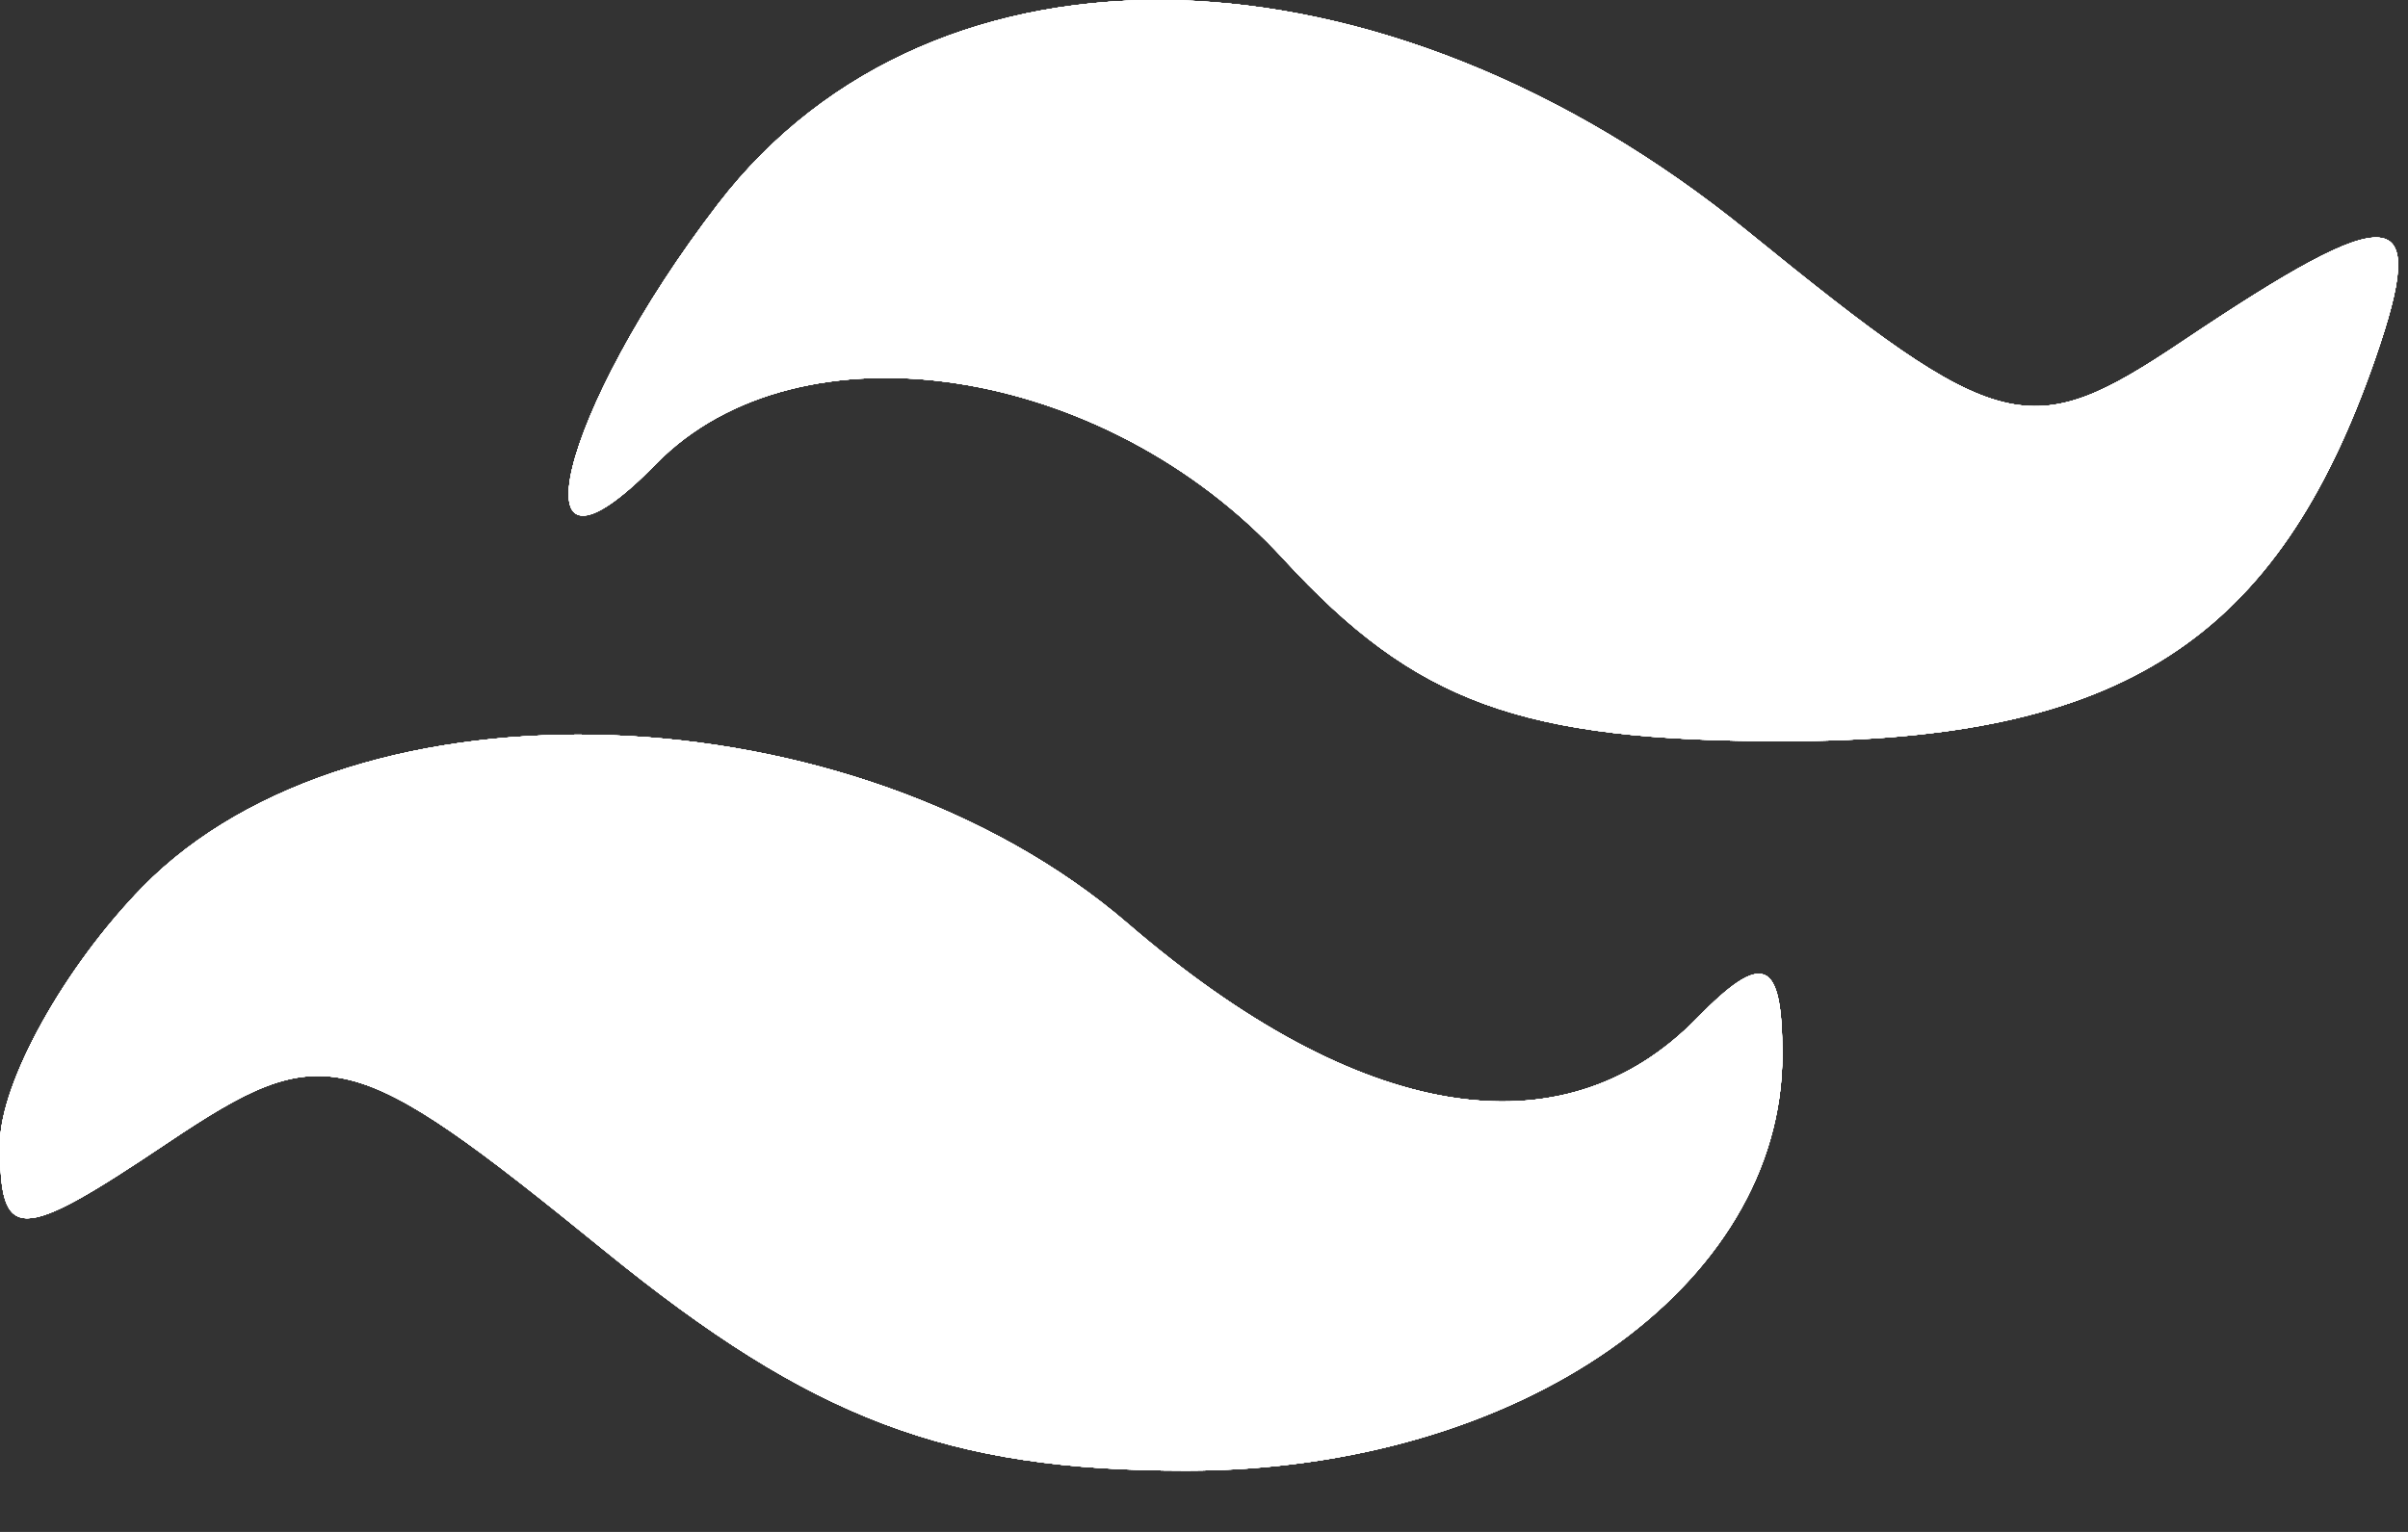 <svg width="33" height="21" viewBox="0 0 33 21" fill="none" xmlns="http://www.w3.org/2000/svg">
<rect x="0" y="0" width="33" height="21" fill="#333333" stroke="none"/>
<path fill-rule="evenodd" clip-rule="evenodd" d="M9.842 2.795C7.649 5.647 6.989 8.407 8.989 6.36C10.95 4.353 15.132 4.985 17.587 7.66C19.399 9.635 20.84 10.16 24.445 10.16C29.074 10.16 31.213 8.775 32.553 4.91C33.295 2.767 32.823 2.725 29.917 4.674C27.808 6.088 27.416 5.989 23.954 3.174C18.936 -0.908 12.814 -1.073 9.842 2.795ZM1.954 12.16C0.879 13.26 0 14.845 0 15.683C0 17.043 0.245 17.042 2.291 15.669C4.445 14.225 4.806 14.314 8.288 17.146C11.13 19.458 12.986 20.16 16.256 20.16C20.819 20.16 24.426 17.643 24.426 14.46C24.426 13.138 24.165 13.027 23.254 13.96C21.412 15.845 18.61 15.377 15.455 12.66C11.702 9.429 4.87 9.176 1.954 12.16Z" fill="white"/>
<path fill-rule="evenodd" clip-rule="evenodd" d="M9.842 2.795C7.649 5.647 6.989 8.407 8.989 6.36C10.95 4.353 15.132 4.985 17.587 7.66C19.399 9.635 20.84 10.16 24.445 10.16C29.074 10.16 31.213 8.775 32.553 4.91C33.295 2.767 32.823 2.725 29.917 4.674C27.808 6.088 27.416 5.989 23.954 3.174C18.936 -0.908 12.814 -1.073 9.842 2.795ZM1.954 12.16C0.879 13.26 0 14.845 0 15.683C0 17.043 0.245 17.042 2.291 15.669C4.445 14.225 4.806 14.314 8.288 17.146C11.13 19.458 12.986 20.16 16.256 20.16C20.819 20.16 24.426 17.643 24.426 14.46C24.426 13.138 24.165 13.027 23.254 13.96C21.412 15.845 18.61 15.377 15.455 12.66C11.702 9.429 4.87 9.176 1.954 12.16Z" fill="white"/>
<path fill-rule="evenodd" clip-rule="evenodd" d="M9.842 2.795C7.649 5.647 6.989 8.407 8.989 6.36C10.95 4.353 15.132 4.985 17.587 7.66C19.399 9.635 20.84 10.16 24.445 10.16C29.074 10.16 31.213 8.775 32.553 4.91C33.295 2.767 32.823 2.725 29.917 4.674C27.808 6.088 27.416 5.989 23.954 3.174C18.936 -0.908 12.814 -1.073 9.842 2.795ZM1.954 12.16C0.879 13.26 0 14.845 0 15.683C0 17.043 0.245 17.042 2.291 15.669C4.445 14.225 4.806 14.314 8.288 17.146C11.13 19.458 12.986 20.16 16.256 20.16C20.819 20.16 24.426 17.643 24.426 14.46C24.426 13.138 24.165 13.027 23.254 13.96C21.412 15.845 18.61 15.377 15.455 12.66C11.702 9.429 4.87 9.176 1.954 12.16Z" fill="white"/>
<path fill-rule="evenodd" clip-rule="evenodd" d="M9.842 2.795C7.649 5.647 6.989 8.407 8.989 6.36C10.95 4.353 15.132 4.985 17.587 7.66C19.399 9.635 20.84 10.16 24.445 10.16C29.074 10.16 31.213 8.775 32.553 4.91C33.295 2.767 32.823 2.725 29.917 4.674C27.808 6.088 27.416 5.989 23.954 3.174C18.936 -0.908 12.814 -1.073 9.842 2.795ZM1.954 12.16C0.879 13.26 0 14.845 0 15.683C0 17.043 0.245 17.042 2.291 15.669C4.445 14.225 4.806 14.314 8.288 17.146C11.13 19.458 12.986 20.16 16.256 20.16C20.819 20.16 24.426 17.643 24.426 14.46C24.426 13.138 24.165 13.027 23.254 13.96C21.412 15.845 18.61 15.377 15.455 12.66C11.702 9.429 4.87 9.176 1.954 12.16Z" fill="white"/>
<path fill-rule="evenodd" clip-rule="evenodd" d="M9.842 2.795C7.649 5.647 6.989 8.407 8.989 6.36C10.95 4.353 15.132 4.985 17.587 7.66C19.399 9.635 20.84 10.16 24.445 10.16C29.074 10.16 31.213 8.775 32.553 4.91C33.295 2.767 32.823 2.725 29.917 4.674C27.808 6.088 27.416 5.989 23.954 3.174C18.936 -0.908 12.814 -1.073 9.842 2.795ZM1.954 12.16C0.879 13.26 0 14.845 0 15.683C0 17.043 0.245 17.042 2.291 15.669C4.445 14.225 4.806 14.314 8.288 17.146C11.13 19.458 12.986 20.16 16.256 20.16C20.819 20.16 24.426 17.643 24.426 14.46C24.426 13.138 24.165 13.027 23.254 13.96C21.412 15.845 18.61 15.377 15.455 12.66C11.702 9.429 4.87 9.176 1.954 12.16Z" fill="white"/>
<path fill-rule="evenodd" clip-rule="evenodd" d="M9.842 2.795C7.649 5.647 6.989 8.407 8.989 6.36C10.95 4.353 15.132 4.985 17.587 7.66C19.399 9.635 20.84 10.16 24.445 10.16C29.074 10.16 31.213 8.775 32.553 4.91C33.295 2.767 32.823 2.725 29.917 4.674C27.808 6.088 27.416 5.989 23.954 3.174C18.936 -0.908 12.814 -1.073 9.842 2.795ZM1.954 12.16C0.879 13.26 0 14.845 0 15.683C0 17.043 0.245 17.042 2.291 15.669C4.445 14.225 4.806 14.314 8.288 17.146C11.13 19.458 12.986 20.16 16.256 20.16C20.819 20.16 24.426 17.643 24.426 14.46C24.426 13.138 24.165 13.027 23.254 13.96C21.412 15.845 18.61 15.377 15.455 12.66C11.702 9.429 4.87 9.176 1.954 12.16Z" fill="white"/>
<path fill-rule="evenodd" clip-rule="evenodd" d="M9.842 2.795C7.649 5.647 6.989 8.407 8.989 6.36C10.95 4.353 15.132 4.985 17.587 7.66C19.399 9.635 20.84 10.16 24.445 10.16C29.074 10.16 31.213 8.775 32.553 4.91C33.295 2.767 32.823 2.725 29.917 4.674C27.808 6.088 27.416 5.989 23.954 3.174C18.936 -0.908 12.814 -1.073 9.842 2.795ZM1.954 12.16C0.879 13.26 0 14.845 0 15.683C0 17.043 0.245 17.042 2.291 15.669C4.445 14.225 4.806 14.314 8.288 17.146C11.13 19.458 12.986 20.16 16.256 20.16C20.819 20.16 24.426 17.643 24.426 14.46C24.426 13.138 24.165 13.027 23.254 13.96C21.412 15.845 18.61 15.377 15.455 12.66C11.702 9.429 4.87 9.176 1.954 12.16Z" fill="white"/>
<path fill-rule="evenodd" clip-rule="evenodd" d="M9.842 2.795C7.649 5.647 6.989 8.407 8.989 6.36C10.95 4.353 15.132 4.985 17.587 7.66C19.399 9.635 20.84 10.16 24.445 10.16C29.074 10.16 31.213 8.775 32.553 4.91C33.295 2.767 32.823 2.725 29.917 4.674C27.808 6.088 27.416 5.989 23.954 3.174C18.936 -0.908 12.814 -1.073 9.842 2.795ZM1.954 12.16C0.879 13.26 0 14.845 0 15.683C0 17.043 0.245 17.042 2.291 15.669C4.445 14.225 4.806 14.314 8.288 17.146C11.13 19.458 12.986 20.16 16.256 20.16C20.819 20.16 24.426 17.643 24.426 14.46C24.426 13.138 24.165 13.027 23.254 13.96C21.412 15.845 18.61 15.377 15.455 12.66C11.702 9.429 4.87 9.176 1.954 12.16Z" fill="white"/>
</svg>
